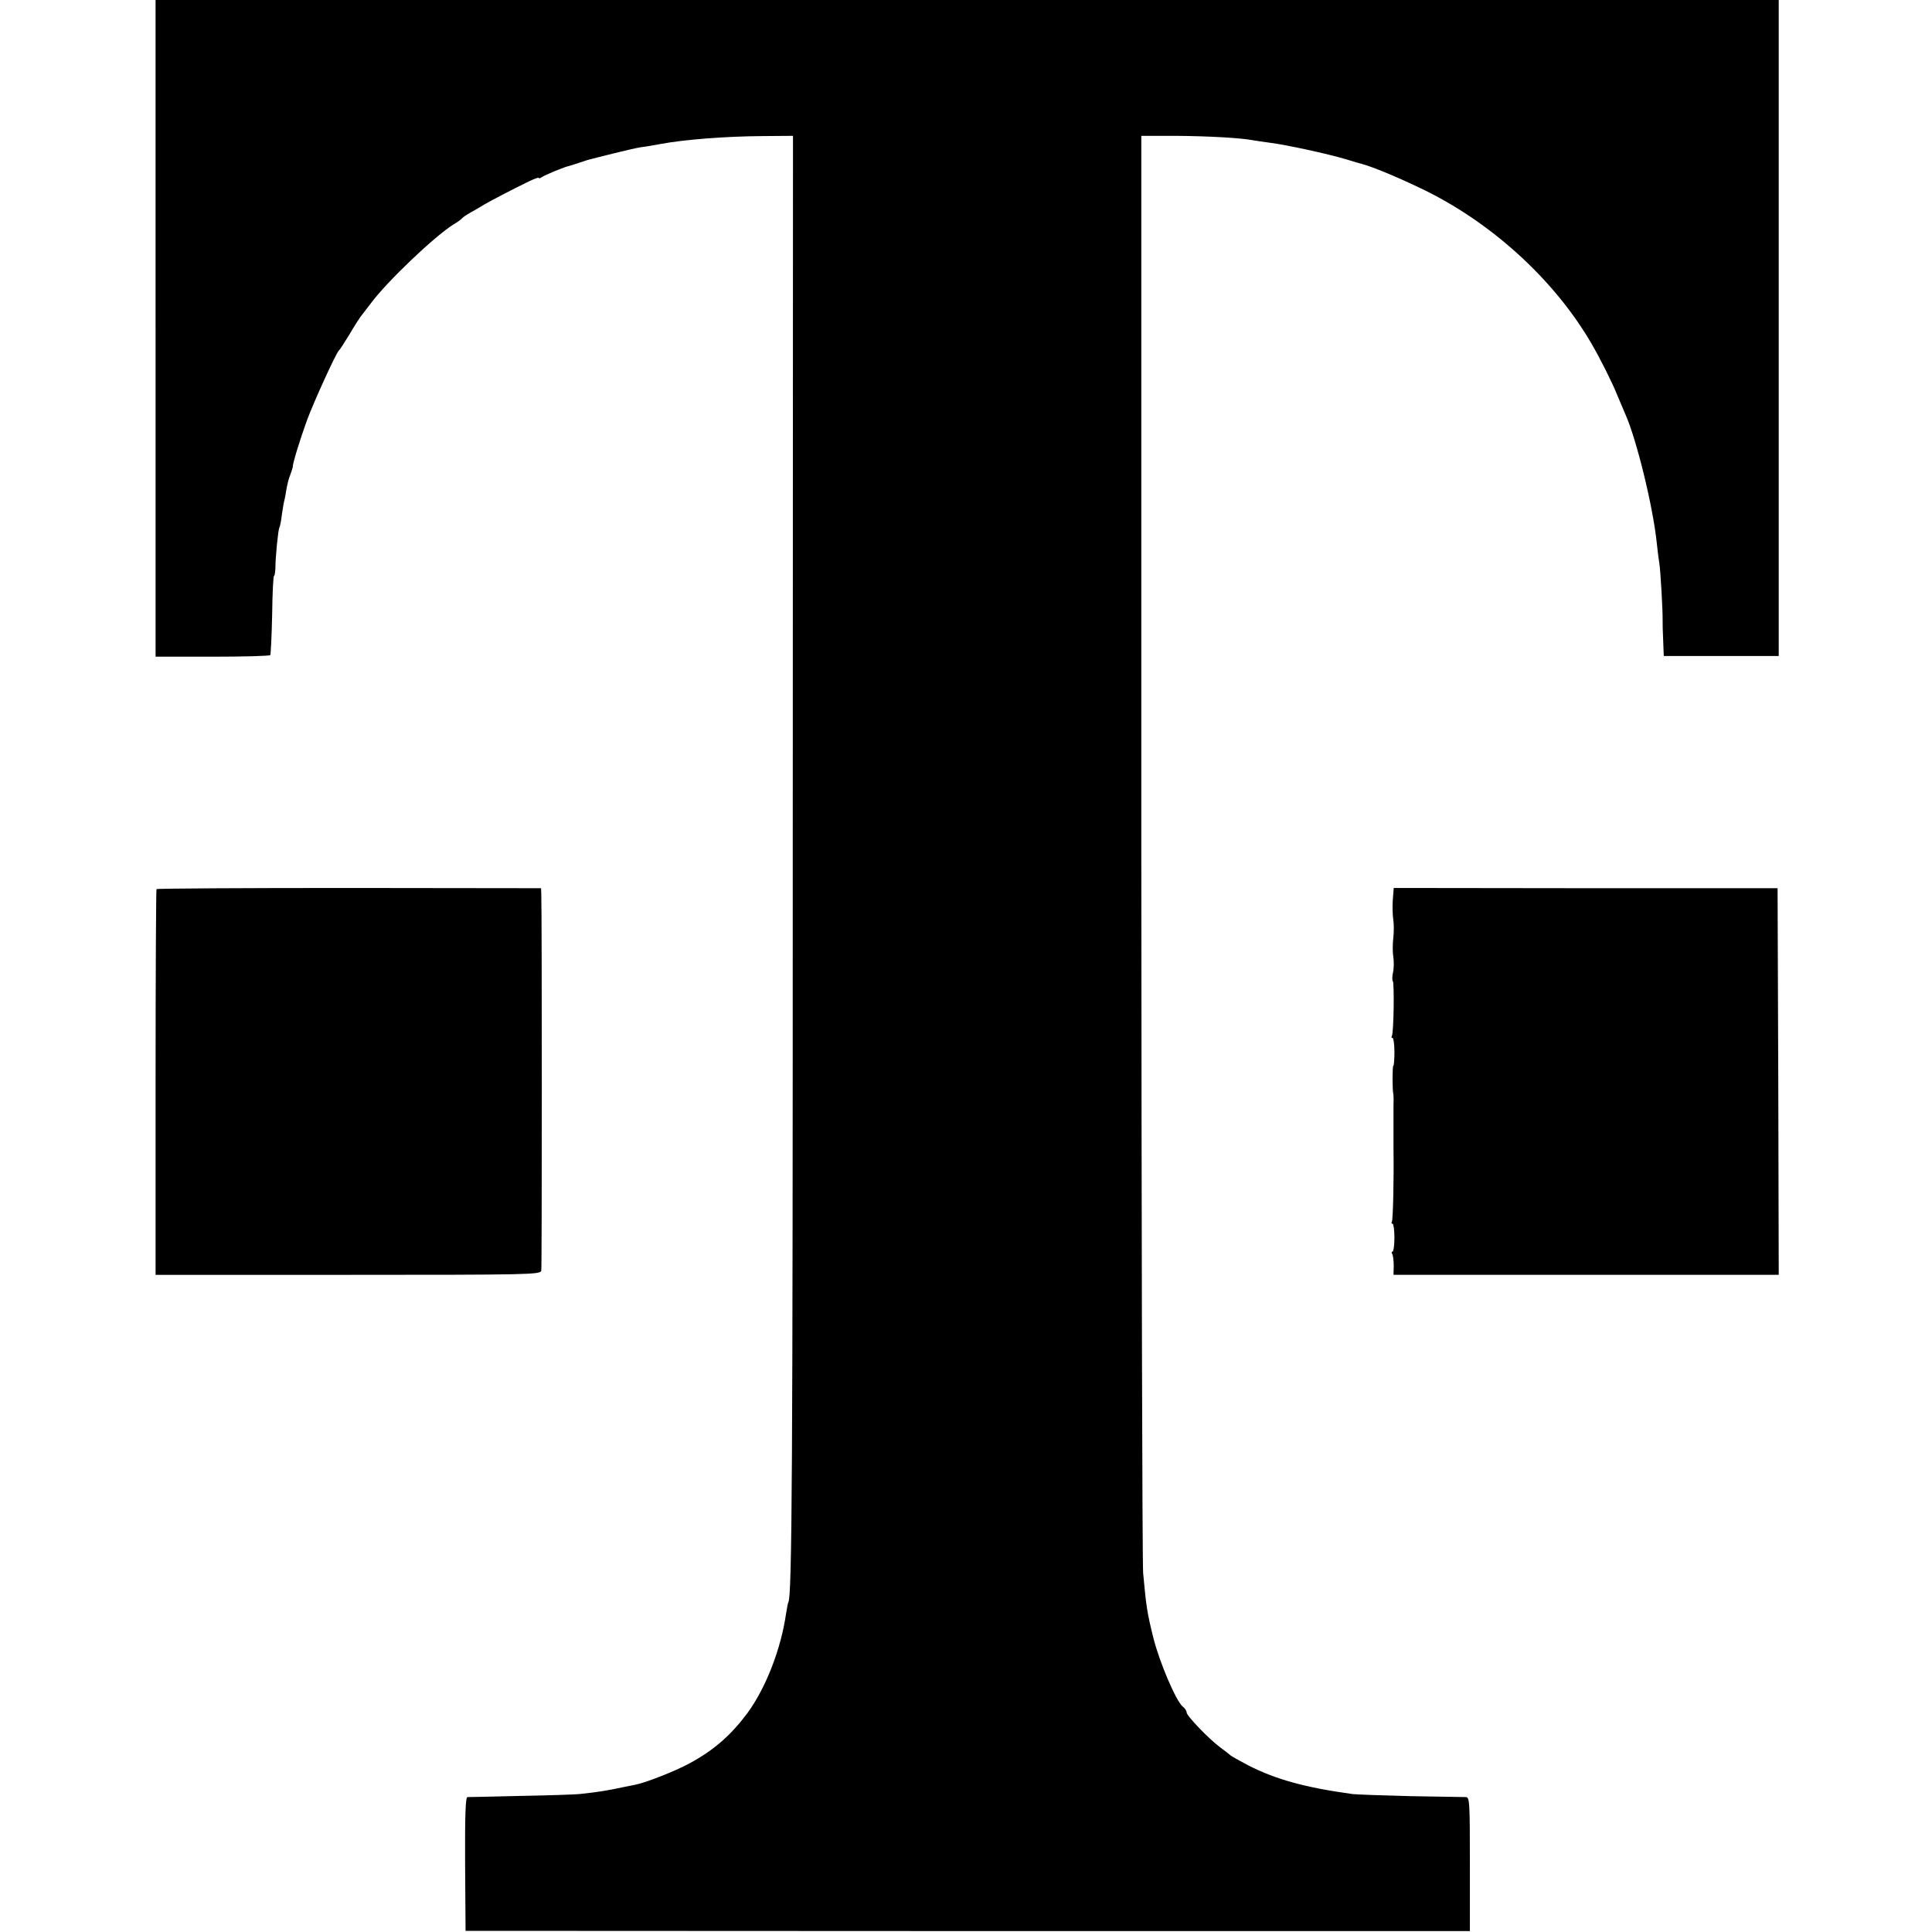 <?xml version="1.0" standalone="no"?>
<!DOCTYPE svg PUBLIC "-//W3C//DTD SVG 20010904//EN"
 "http://www.w3.org/TR/2001/REC-SVG-20010904/DTD/svg10.dtd">
<svg version="1.0" xmlns="http://www.w3.org/2000/svg"
 width="832pt" height="832pt" viewBox="0 0 832 832"
 preserveAspectRatio="xMidYMid meet">
<g transform="translate(0,832) scale(0.1,-0.1)"
fill="#000000" stroke="none">
<path d="M670 6906 l0 -1414 245 0 c135 0 247 3 249 7 2 3 6 81 8 174 1 92 5
167 8 167 3 0 5 15 6 33 0 49 12 166 17 175 3 4 8 30 11 57 4 28 9 57 12 66 2
10 6 30 8 45 3 16 9 43 16 59 6 17 11 32 11 35 -2 10 31 118 61 200 29 79 125
289 137 300 4 3 24 34 46 70 21 36 43 70 47 75 5 6 25 33 46 60 70 94 276 290
356 339 17 10 33 22 36 26 3 4 19 15 35 24 17 9 44 25 60 35 31 18 117 63 193
100 23 11 42 18 42 15 0 -4 6 -2 13 3 10 8 102 46 117 48 3 1 21 6 41 13 20 7
45 15 55 17 10 3 55 14 99 25 44 11 96 23 115 26 19 2 58 9 85 14 102 19 280
33 440 34 l130 1 -1 -3060 c0 -2670 -3 -3230 -19 -3255 -2 -3 -6 -26 -10 -50
-22 -152 -87 -319 -166 -427 -71 -95 -143 -159 -250 -217 -61 -33 -187 -83
-234 -92 -11 -2 -31 -6 -45 -9 -75 -16 -110 -22 -195 -31 -22 -2 -137 -6 -255
-8 -118 -3 -220 -5 -227 -5 -8 -1 -11 -75 -10 -288 l2 -288 2163 -1 2162 0 0
288 c0 267 -1 288 -17 289 -10 0 -117 2 -238 4 -121 3 -233 7 -250 9 -204 28
-331 63 -450 124 -38 20 -72 39 -75 42 -3 3 -23 19 -45 35 -50 37 -145 136
-145 151 0 6 -7 18 -17 25 -29 25 -100 191 -127 299 -26 106 -30 132 -43 275
-4 44 -7 1455 -8 3135 l0 3055 150 0 c139 -1 280 -9 331 -19 12 -2 45 -7 75
-11 65 -8 246 -47 326 -71 32 -10 63 -19 68 -20 44 -12 138 -50 245 -101 305
-143 583 -395 745 -675 37 -64 87 -163 109 -218 15 -36 31 -74 36 -85 48 -108
119 -398 135 -555 3 -30 8 -69 11 -87 5 -30 15 -209 14 -243 0 -18 0 -39 3
-105 l2 -50 248 0 247 0 0 1412 0 1413 -3495 0 -3495 0 0 -1414z"/>
<path d="M674 4491 c-2 -2 -4 -377 -4 -833 l0 -828 829 0 c781 0 829 1 832 18
3 14 3 1540 0 1622 l-1 25 -826 1 c-454 0 -827 -2 -830 -5z"/>
<path d="M5998 4445 c-2 -27 -1 -66 2 -85 3 -19 3 -55 0 -80 -3 -25 -3 -61 0
-80 3 -19 3 -49 -1 -67 -4 -18 -4 -35 -1 -38 7 -7 4 -224 -4 -236 -3 -5 -2 -9
3 -9 4 0 8 -27 8 -60 0 -33 -2 -60 -5 -60 -4 0 -4 -105 0 -120 1 -3 2 -23 1
-45 0 -51 0 -175 0 -195 2 -125 -2 -303 -7 -312 -3 -4 -2 -8 3 -8 4 0 8 -27 8
-60 0 -33 -4 -60 -8 -60 -5 0 -5 -5 -1 -11 3 -6 6 -28 6 -50 l-1 -39 830 0
829 0 -2 833 -3 832 -827 0 -826 1 -4 -51z"/>
</g>
</svg>
